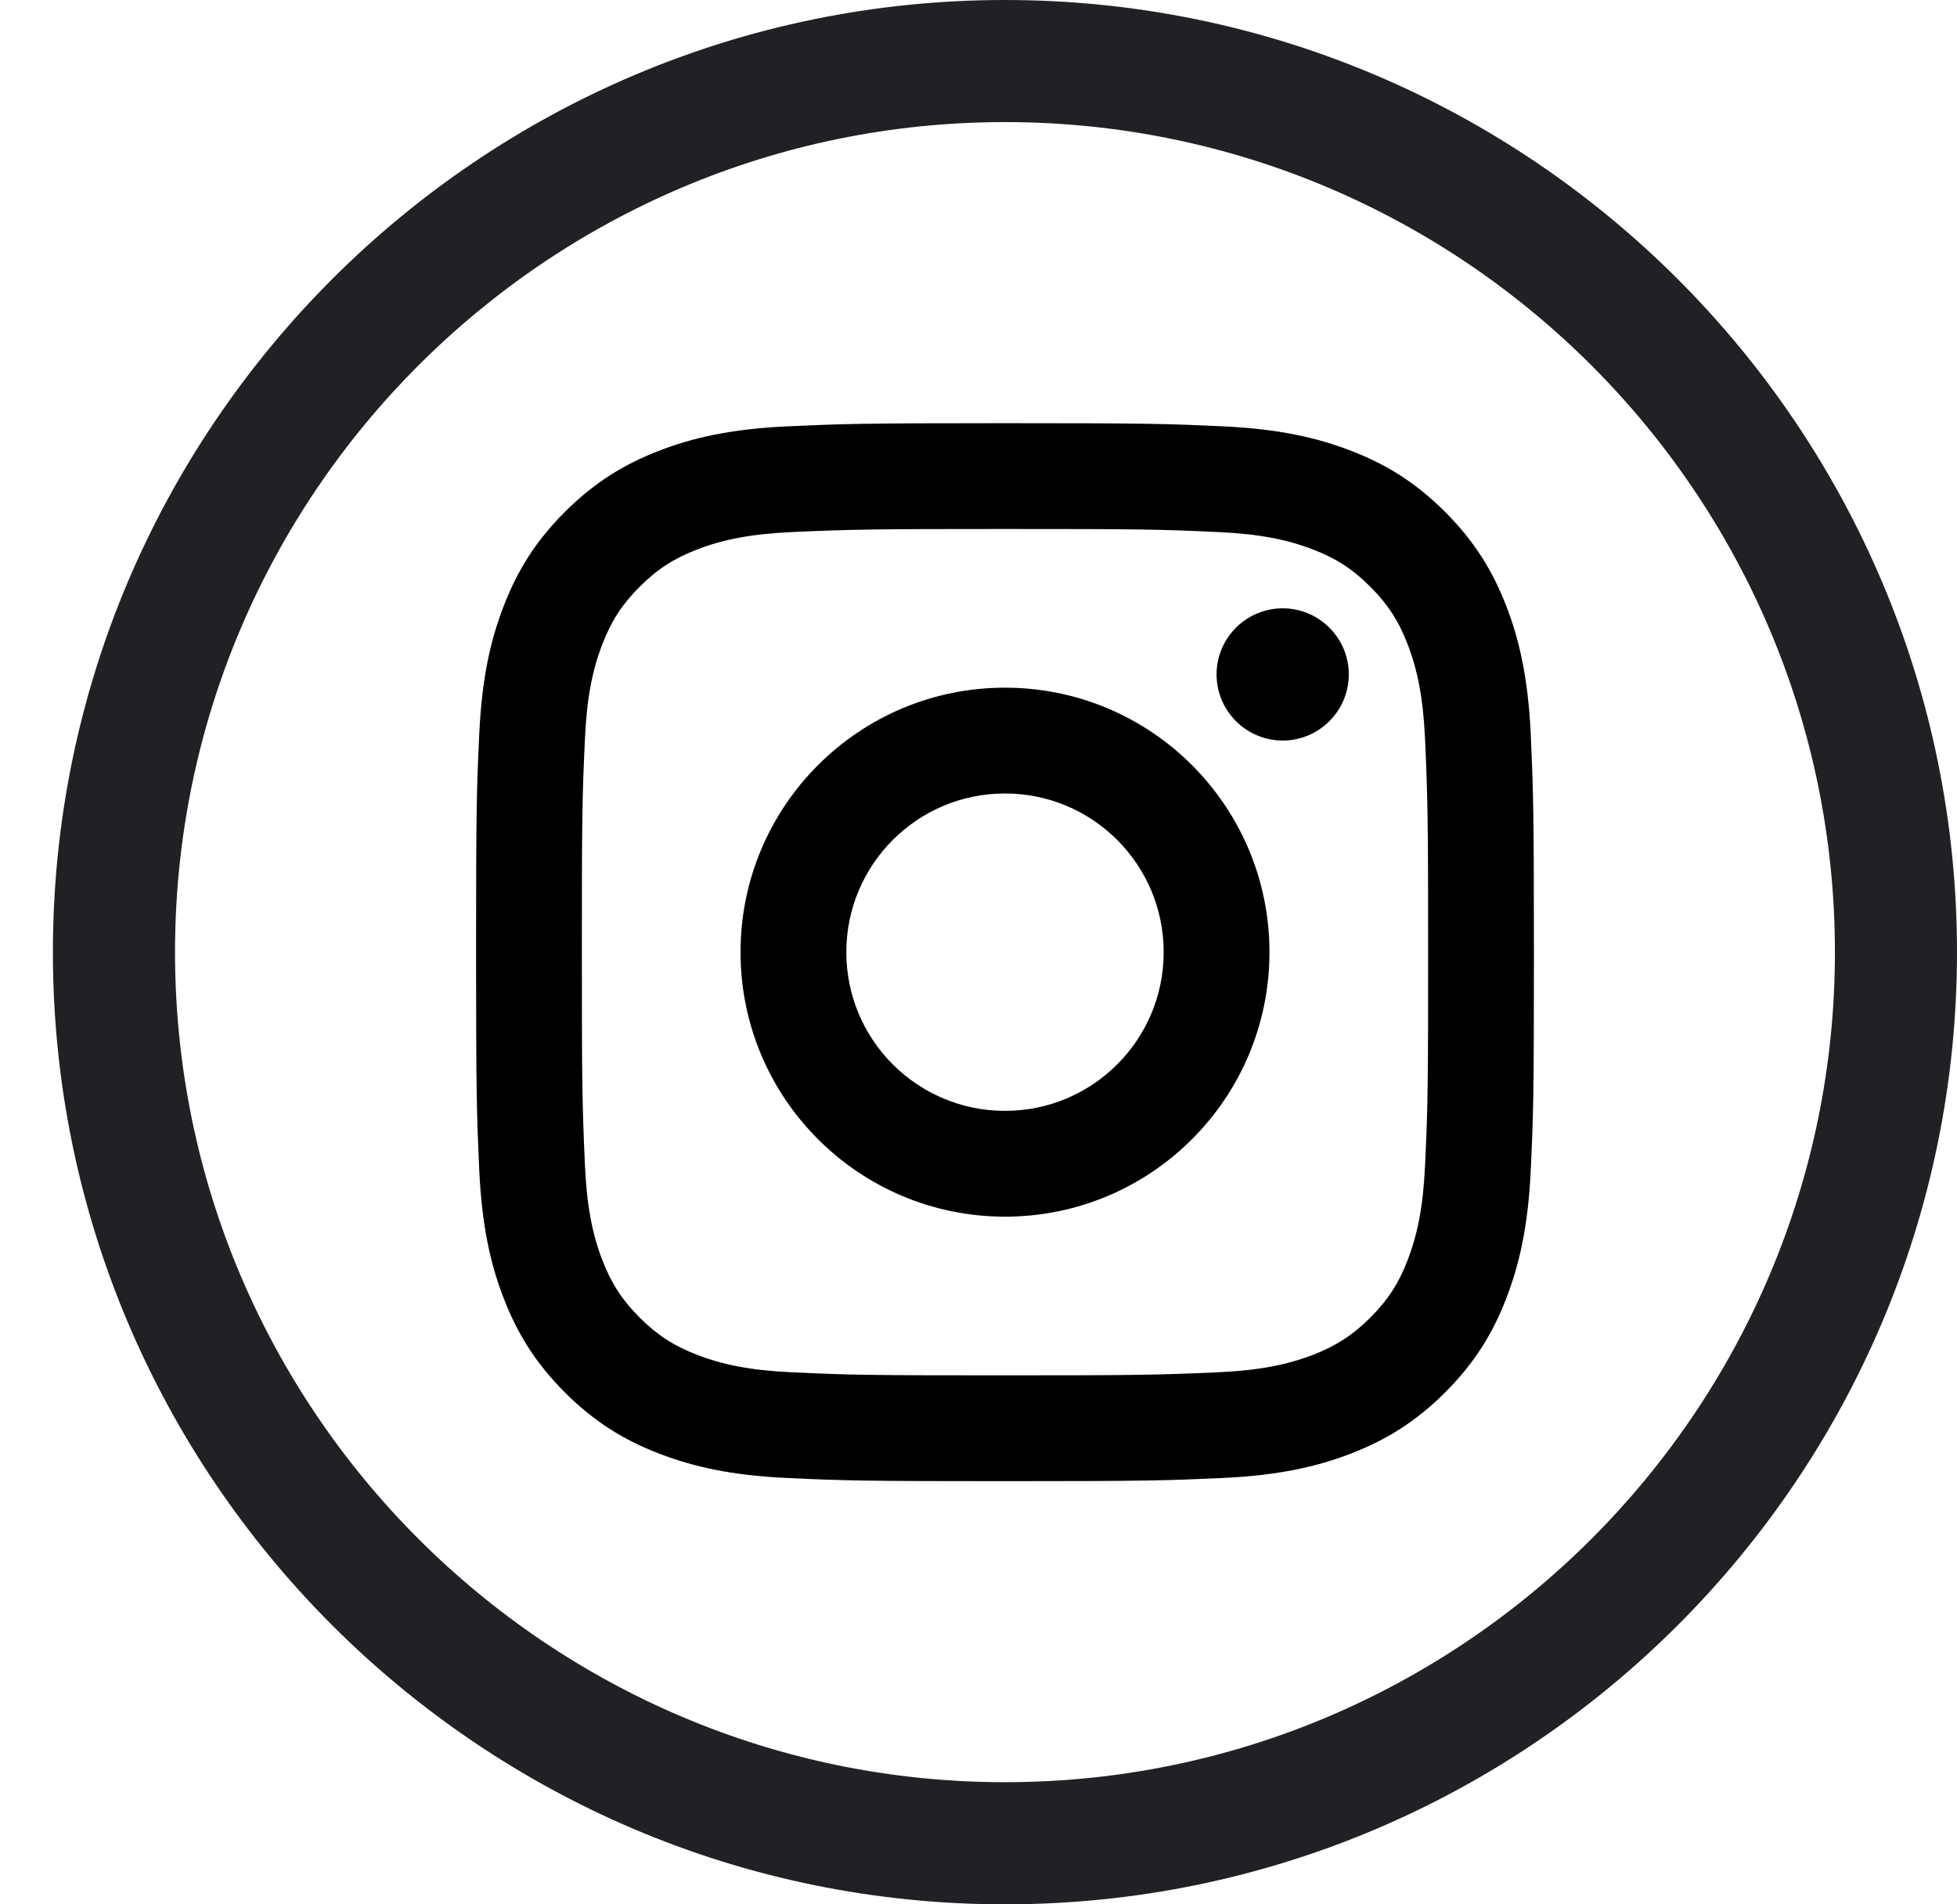 <svg width="37" height="36" viewBox="0 0 37 36" fill="none" xmlns="http://www.w3.org/2000/svg">
<g clip-path="url(#clip0_1_2)">
<path d="M19 0C9.075 0 1 8.075 1 18C1 27.925 9.075 36 19 36C28.926 36 37 27.925 37 18C37 8.075 28.926 0 19 0ZM19 33.691C10.348 33.691 3.309 26.652 3.309 18C3.309 9.347 10.348 2.308 19 2.308C27.652 2.308 34.692 9.347 34.692 18C34.692 26.652 27.652 33.691 19 33.691Z" fill="#202125"/>
<path d="M19.001 15C17.344 15 16.001 16.343 16.001 18C16.001 19.657 17.344 21 19.001 21C20.658 21 22.001 19.657 22.001 18C22.001 16.343 20.658 15 19.001 15ZM19.001 13C21.761 13 24.001 15.237 24.001 18C24.001 20.761 21.764 23 19.001 23C16.241 23 14.001 20.763 14.001 18C14.001 15.239 16.238 13 19.001 13ZM25.501 12.749C25.501 13.439 24.94 13.999 24.251 13.999C23.561 13.999 23.001 13.438 23.001 12.749C23.001 12.06 23.562 11.5 24.251 11.5C24.939 11.499 25.501 12.06 25.501 12.749ZM19.001 10C16.526 10 16.123 10.007 14.972 10.058C14.188 10.095 13.662 10.2 13.174 10.39C12.74 10.558 12.427 10.759 12.094 11.092C11.759 11.427 11.558 11.74 11.39 12.174C11.2 12.663 11.095 13.188 11.059 13.971C11.007 15.075 11.001 15.461 11.001 18C11.001 20.474 11.008 20.878 11.059 22.029C11.096 22.812 11.201 23.339 11.39 23.826C11.559 24.261 11.761 24.574 12.092 24.906C12.429 25.242 12.742 25.443 13.172 25.609C13.666 25.8 14.191 25.906 14.972 25.942C16.076 25.994 16.462 26 19.001 26C21.476 26 21.879 25.993 23.03 25.942C23.812 25.905 24.338 25.8 24.827 25.611C25.26 25.442 25.575 25.24 25.907 24.909C26.244 24.572 26.445 24.259 26.611 23.828C26.801 23.336 26.907 22.81 26.943 22.029C26.995 20.925 27.001 20.539 27.001 18C27.001 15.525 26.994 15.122 26.943 13.971C26.906 13.189 26.8 12.662 26.611 12.173C26.443 11.74 26.242 11.426 25.908 11.092C25.573 10.757 25.262 10.557 24.827 10.389C24.338 10.2 23.812 10.094 23.03 10.058C21.926 10.006 21.54 10 19.001 10ZM19.001 8C21.718 8 22.057 8.01 23.123 8.06C24.188 8.109 24.913 8.277 25.551 8.525C26.21 8.779 26.767 9.123 27.323 9.678C27.878 10.234 28.221 10.793 28.476 11.45C28.723 12.087 28.891 12.813 28.941 13.877C28.988 14.944 29.001 15.283 29.001 18C29.001 20.717 28.991 21.056 28.941 22.122C28.892 23.187 28.723 23.913 28.476 24.55C28.222 25.209 27.878 25.766 27.323 26.322C26.767 26.877 26.208 27.22 25.551 27.475C24.913 27.722 24.188 27.89 23.123 27.94C22.057 27.988 21.718 28 19.001 28C16.284 28 15.945 27.99 14.879 27.94C13.814 27.891 13.089 27.722 12.451 27.475C11.793 27.221 11.235 26.877 10.679 26.322C10.123 25.766 9.781 25.207 9.526 24.55C9.278 23.913 9.111 23.187 9.061 22.122C9.013 21.056 9.001 20.717 9.001 18C9.001 15.283 9.011 14.944 9.061 13.877C9.11 12.812 9.278 12.088 9.526 11.45C9.78 10.792 10.123 10.234 10.679 9.678C11.235 9.123 11.793 8.78 12.451 8.525C13.088 8.277 13.813 8.11 14.879 8.06C15.945 8.012 16.284 8 19.001 8Z" fill="black"/>
</g>
<defs>
<clipPath id="clip0_1_2">
<rect width="37" height="36" fill="white"/>
</clipPath>
</defs>
</svg>
